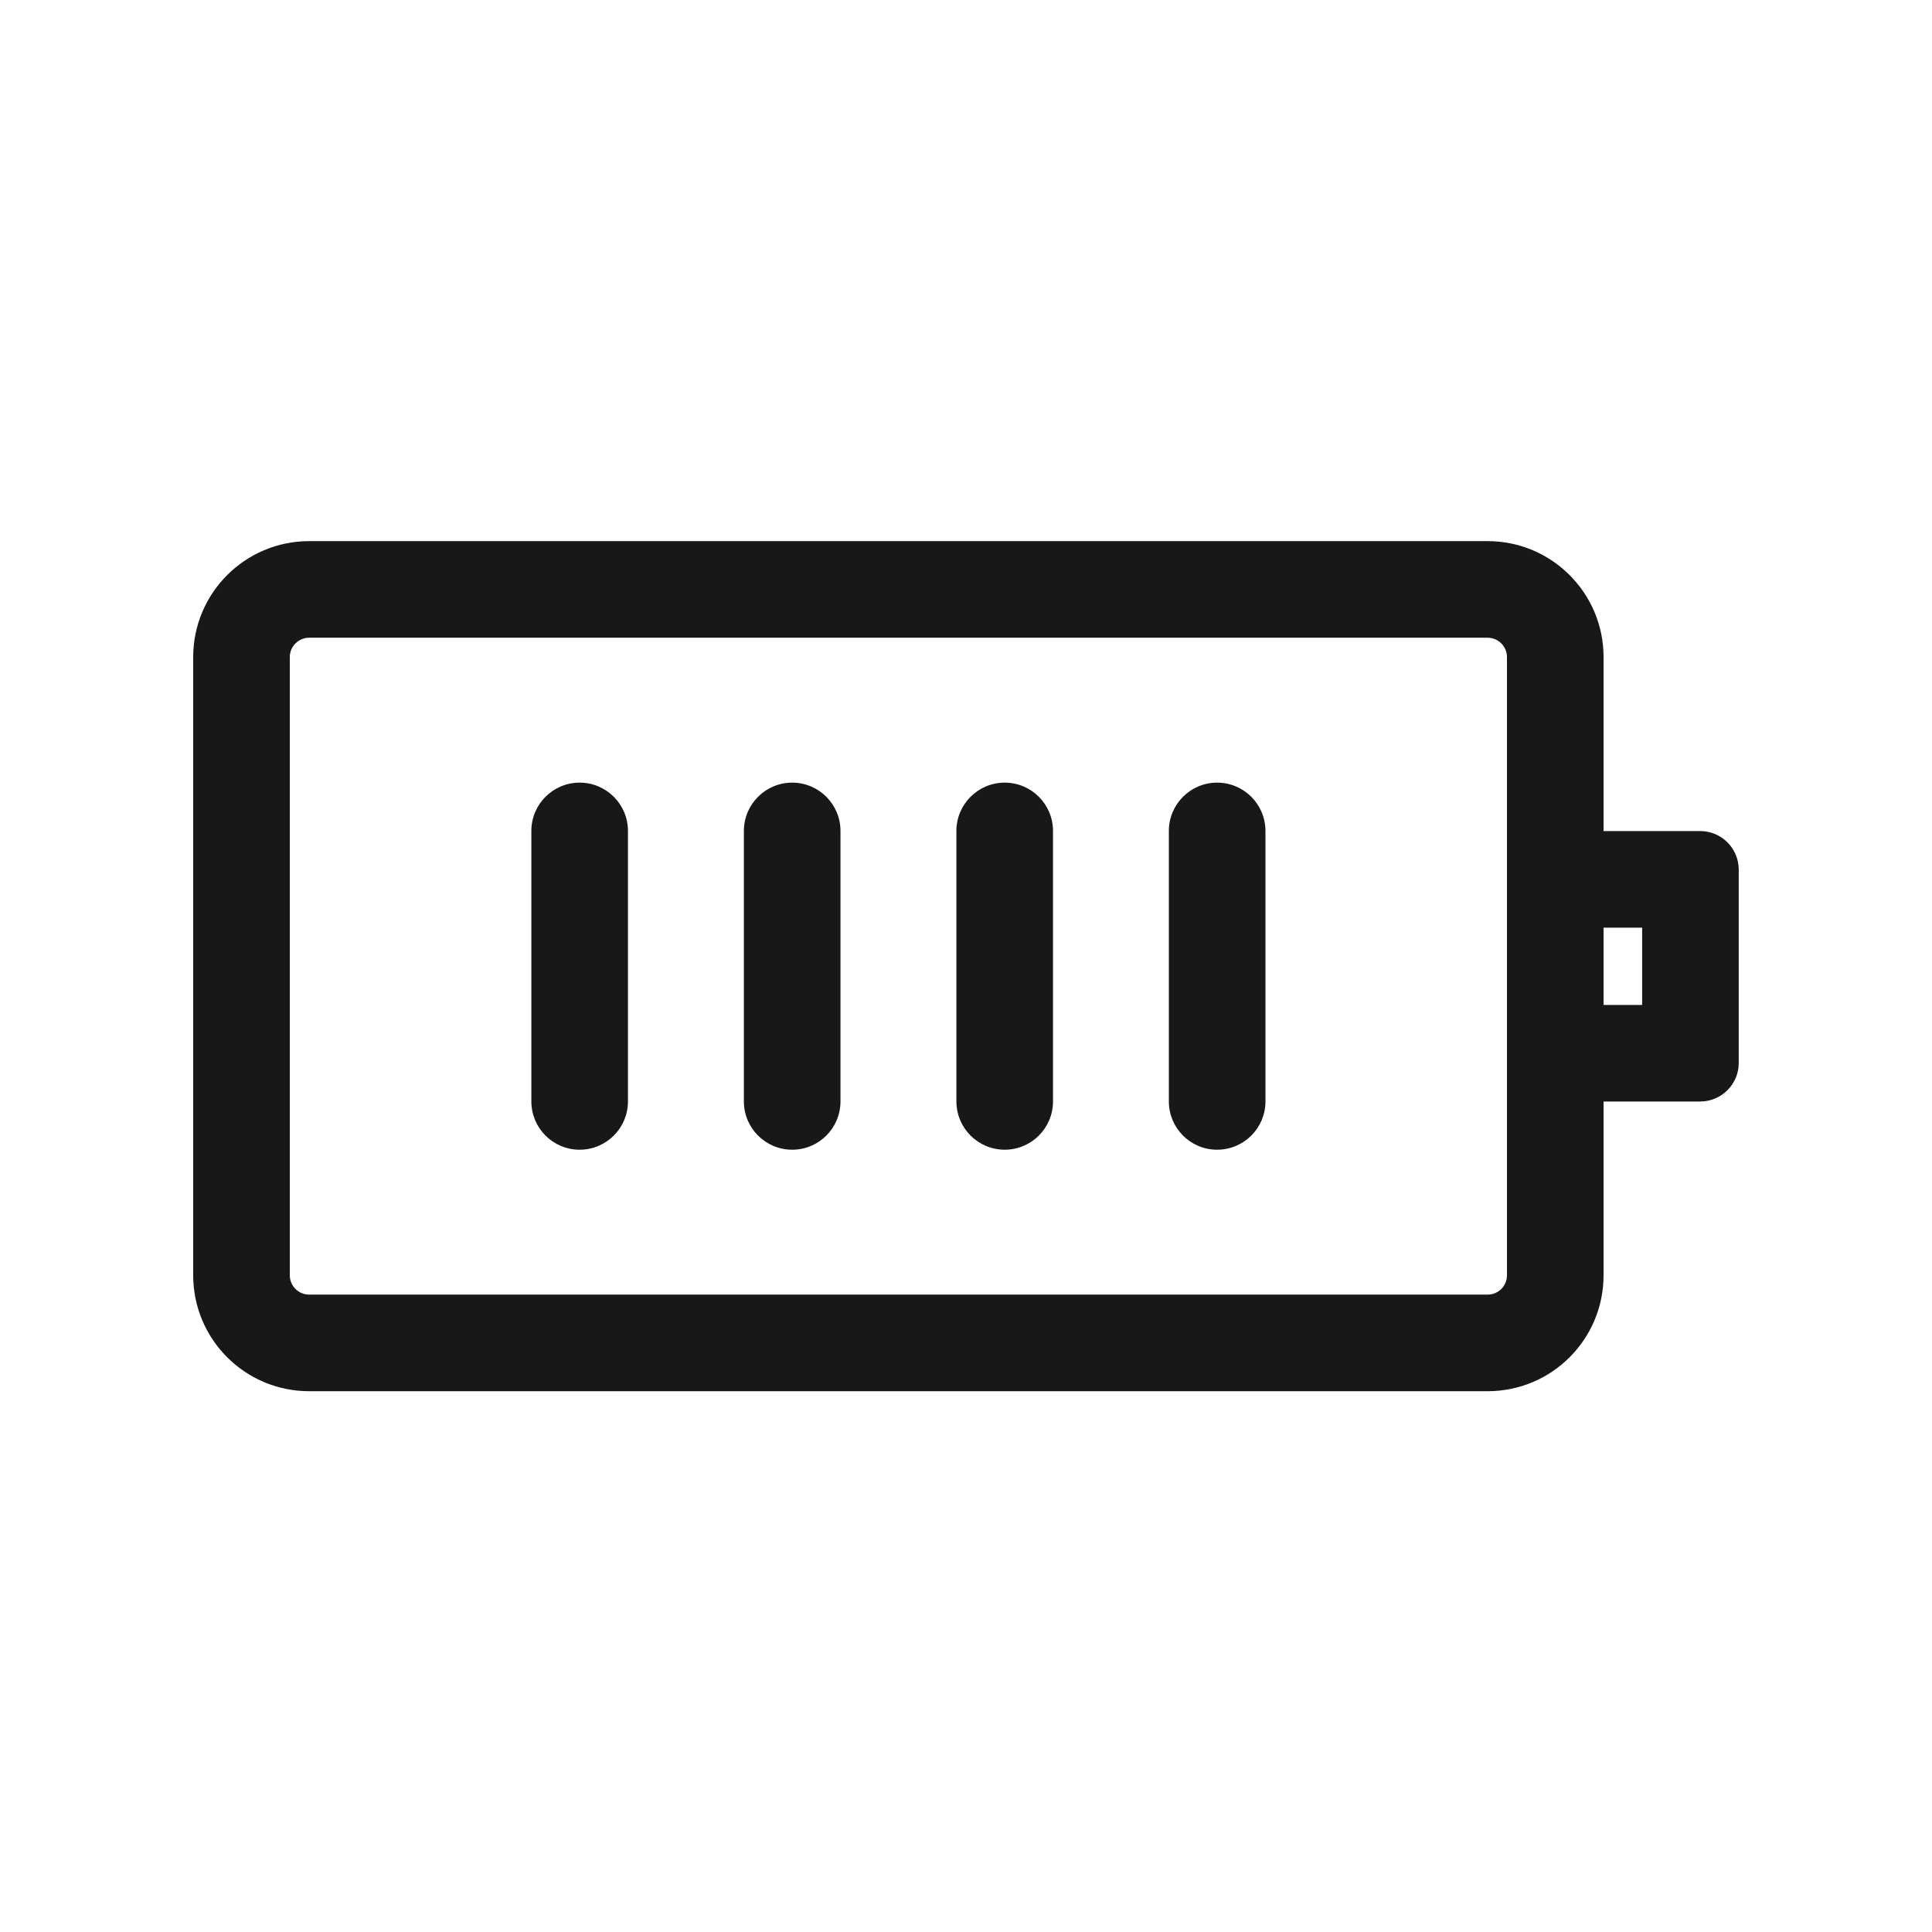 <svg width="34" height="34" viewBox="0 0 34 34" fill="none" xmlns="http://www.w3.org/2000/svg">
<path fill-rule="evenodd" clip-rule="evenodd" d="M26.18 11.223H5.44C5.253 11.223 5.1 11.376 5.1 11.563V22.443C5.1 22.631 5.253 22.783 5.44 22.783H26.18C26.368 22.783 26.52 22.631 26.52 22.443V11.563C26.52 11.376 26.368 11.223 26.18 11.223ZM5.44 9.523C4.314 9.523 3.4 10.437 3.4 11.563V22.443C3.4 23.57 4.314 24.483 5.44 24.483H26.18C27.307 24.483 28.22 23.57 28.22 22.443V11.563C28.22 10.437 27.307 9.523 26.18 9.523H5.44Z" fill="#181818"/>
<path fill-rule="evenodd" clip-rule="evenodd" d="M28.22 16.325V17.685H28.899V16.325H28.22ZM27.2 14.625C26.824 14.625 26.52 14.929 26.52 15.305V18.705C26.52 19.081 26.824 19.385 27.2 19.385H29.919C30.295 19.385 30.599 19.081 30.599 18.705V15.305C30.599 14.929 30.295 14.625 29.919 14.625H27.2Z" fill="#181818"/>
<path fill-rule="evenodd" clip-rule="evenodd" d="M10.201 13.773C10.67 13.773 11.051 14.154 11.051 14.623L11.051 19.383C11.051 19.853 10.67 20.233 10.201 20.233C9.731 20.233 9.351 19.853 9.351 19.383L9.351 14.623C9.351 14.154 9.731 13.773 10.201 13.773Z" fill="#181818"/>
<path fill-rule="evenodd" clip-rule="evenodd" d="M13.941 13.773C14.411 13.773 14.791 14.154 14.791 14.623L14.791 19.383C14.791 19.853 14.411 20.233 13.941 20.233C13.472 20.233 13.091 19.853 13.091 19.383L13.091 14.623C13.091 14.154 13.472 13.773 13.941 13.773Z" fill="#181818"/>
<path fill-rule="evenodd" clip-rule="evenodd" d="M17.681 13.773C18.151 13.773 18.531 14.154 18.531 14.623L18.531 19.383C18.531 19.853 18.151 20.233 17.681 20.233C17.212 20.233 16.831 19.853 16.831 19.383L16.831 14.623C16.831 14.154 17.212 13.773 17.681 13.773Z" fill="#181818"/>
<path fill-rule="evenodd" clip-rule="evenodd" d="M21.419 13.773C21.889 13.773 22.27 14.154 22.27 14.623L22.27 19.383C22.27 19.853 21.889 20.233 21.419 20.233C20.95 20.233 20.57 19.853 20.57 19.383L20.57 14.623C20.57 14.154 20.95 13.773 21.419 13.773Z" fill="#181818"/>
</svg>
